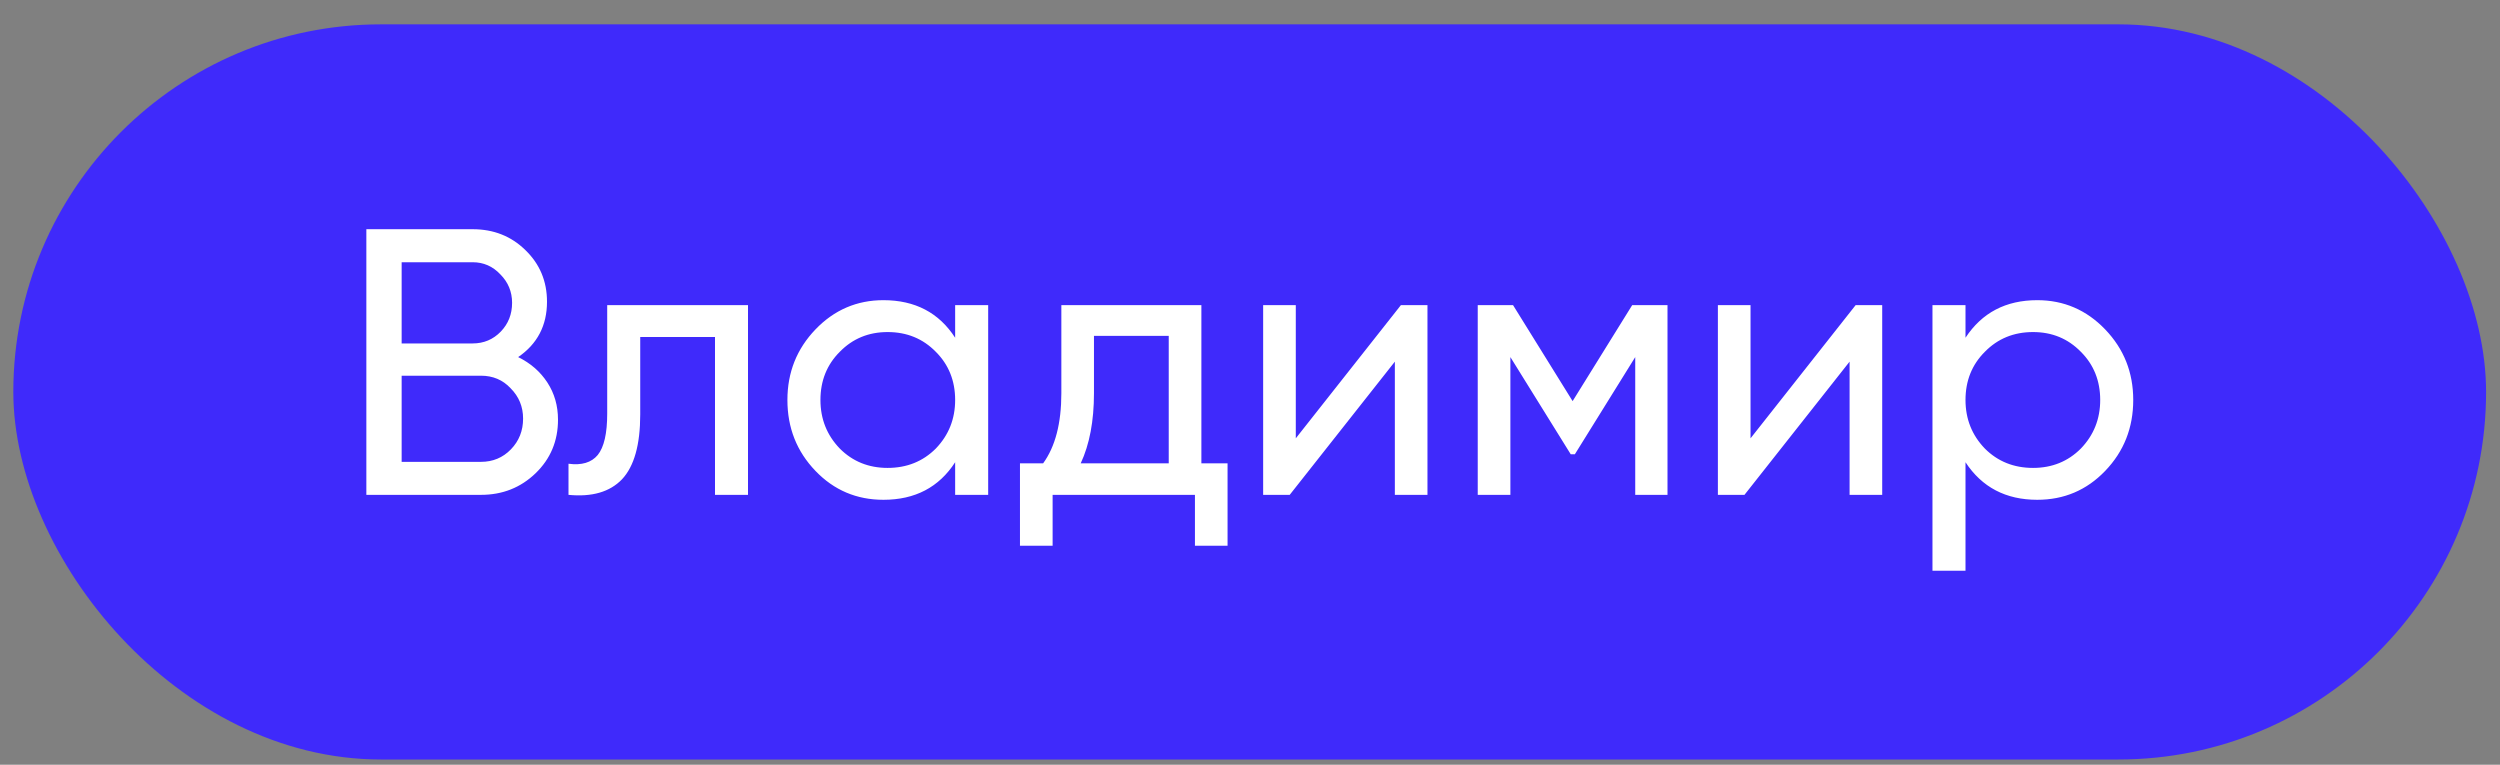 <?xml version="1.0" encoding="UTF-8"?> <svg xmlns="http://www.w3.org/2000/svg" width="85" height="26" viewBox="0 0 85 26" fill="none"><rect x="0" y="0" width="85" height="26" fill="#808080" stroke="none"/><rect x="0.453" y="0.828" width="84.074" height="24.995" rx="12.498" fill="#3F2AFB"></rect><path d="M17.617 12.141C18.039 12.348 18.37 12.636 18.611 13.006C18.852 13.376 18.972 13.797 18.972 14.27C18.972 14.993 18.718 15.599 18.211 16.09C17.703 16.58 17.084 16.825 16.353 16.825H12.456V7.793H16.069C16.783 7.793 17.381 8.03 17.863 8.503C18.353 8.976 18.598 9.561 18.598 10.258C18.598 11.066 18.271 11.694 17.617 12.141ZM16.069 8.916H13.656V11.677H16.069C16.447 11.677 16.766 11.543 17.024 11.277C17.282 11.01 17.411 10.683 17.411 10.296C17.411 9.918 17.277 9.595 17.011 9.328C16.753 9.053 16.439 8.916 16.069 8.916ZM13.656 15.703H16.353C16.757 15.703 17.097 15.561 17.372 15.277C17.647 14.993 17.785 14.645 17.785 14.232C17.785 13.827 17.643 13.483 17.359 13.199C17.093 12.915 16.757 12.774 16.353 12.774H13.656V15.703ZM20.645 10.374H25.432V16.825H24.31V11.457H21.768V14.09C21.768 15.122 21.561 15.857 21.148 16.296C20.735 16.726 20.129 16.903 19.329 16.825V15.767C19.776 15.827 20.108 15.728 20.323 15.47C20.538 15.204 20.645 14.735 20.645 14.064V10.374ZM32.475 11.483V10.374H33.598V16.825H32.475V15.716C31.925 16.567 31.112 16.993 30.037 16.993C29.125 16.993 28.355 16.666 27.727 16.012C27.09 15.35 26.772 14.546 26.772 13.599C26.772 12.662 27.09 11.862 27.727 11.199C28.363 10.537 29.133 10.206 30.037 10.206C31.112 10.206 31.925 10.632 32.475 11.483ZM30.178 15.909C30.832 15.909 31.378 15.69 31.817 15.251C32.256 14.795 32.475 14.245 32.475 13.599C32.475 12.946 32.256 12.399 31.817 11.961C31.378 11.513 30.832 11.29 30.178 11.29C29.533 11.29 28.991 11.513 28.553 11.961C28.114 12.399 27.895 12.946 27.895 13.599C27.895 14.245 28.114 14.795 28.553 15.251C28.991 15.69 29.533 15.909 30.178 15.909ZM40.847 10.374V15.754H41.737V18.554H40.628V16.825H35.789V18.554H34.679V15.754H35.466C35.879 15.187 36.086 14.391 36.086 13.367V10.374H40.847ZM36.744 15.754H39.737V11.419H37.195V13.367C37.195 14.313 37.045 15.109 36.744 15.754ZM44.057 14.903L47.631 10.374H48.534V16.825H47.425V12.296L43.85 16.825H42.947V10.374H44.057V14.903ZM55.495 10.374H56.695V16.825H55.598V12.141L53.546 15.444H53.404L51.353 12.141V16.825H50.243V10.374H51.443L53.469 13.638L55.495 10.374ZM59.518 14.903L63.092 10.374H63.995V16.825H62.886V12.296L59.312 16.825H58.408V10.374H59.518V14.903ZM69.266 10.206C70.169 10.206 70.939 10.537 71.575 11.199C72.212 11.862 72.53 12.662 72.53 13.599C72.53 14.546 72.212 15.35 71.575 16.012C70.947 16.666 70.177 16.993 69.266 16.993C68.199 16.993 67.386 16.567 66.827 15.716V19.406H65.704V10.374H66.827V11.483C67.386 10.632 68.199 10.206 69.266 10.206ZM69.124 15.909C69.769 15.909 70.311 15.69 70.749 15.251C71.188 14.795 71.407 14.245 71.407 13.599C71.407 12.946 71.188 12.399 70.749 11.961C70.311 11.513 69.769 11.29 69.124 11.29C68.47 11.29 67.924 11.513 67.485 11.961C67.046 12.399 66.827 12.946 66.827 13.599C66.827 14.245 67.046 14.795 67.485 15.251C67.924 15.69 68.47 15.909 69.124 15.909Z" fill="white"></path></svg> 